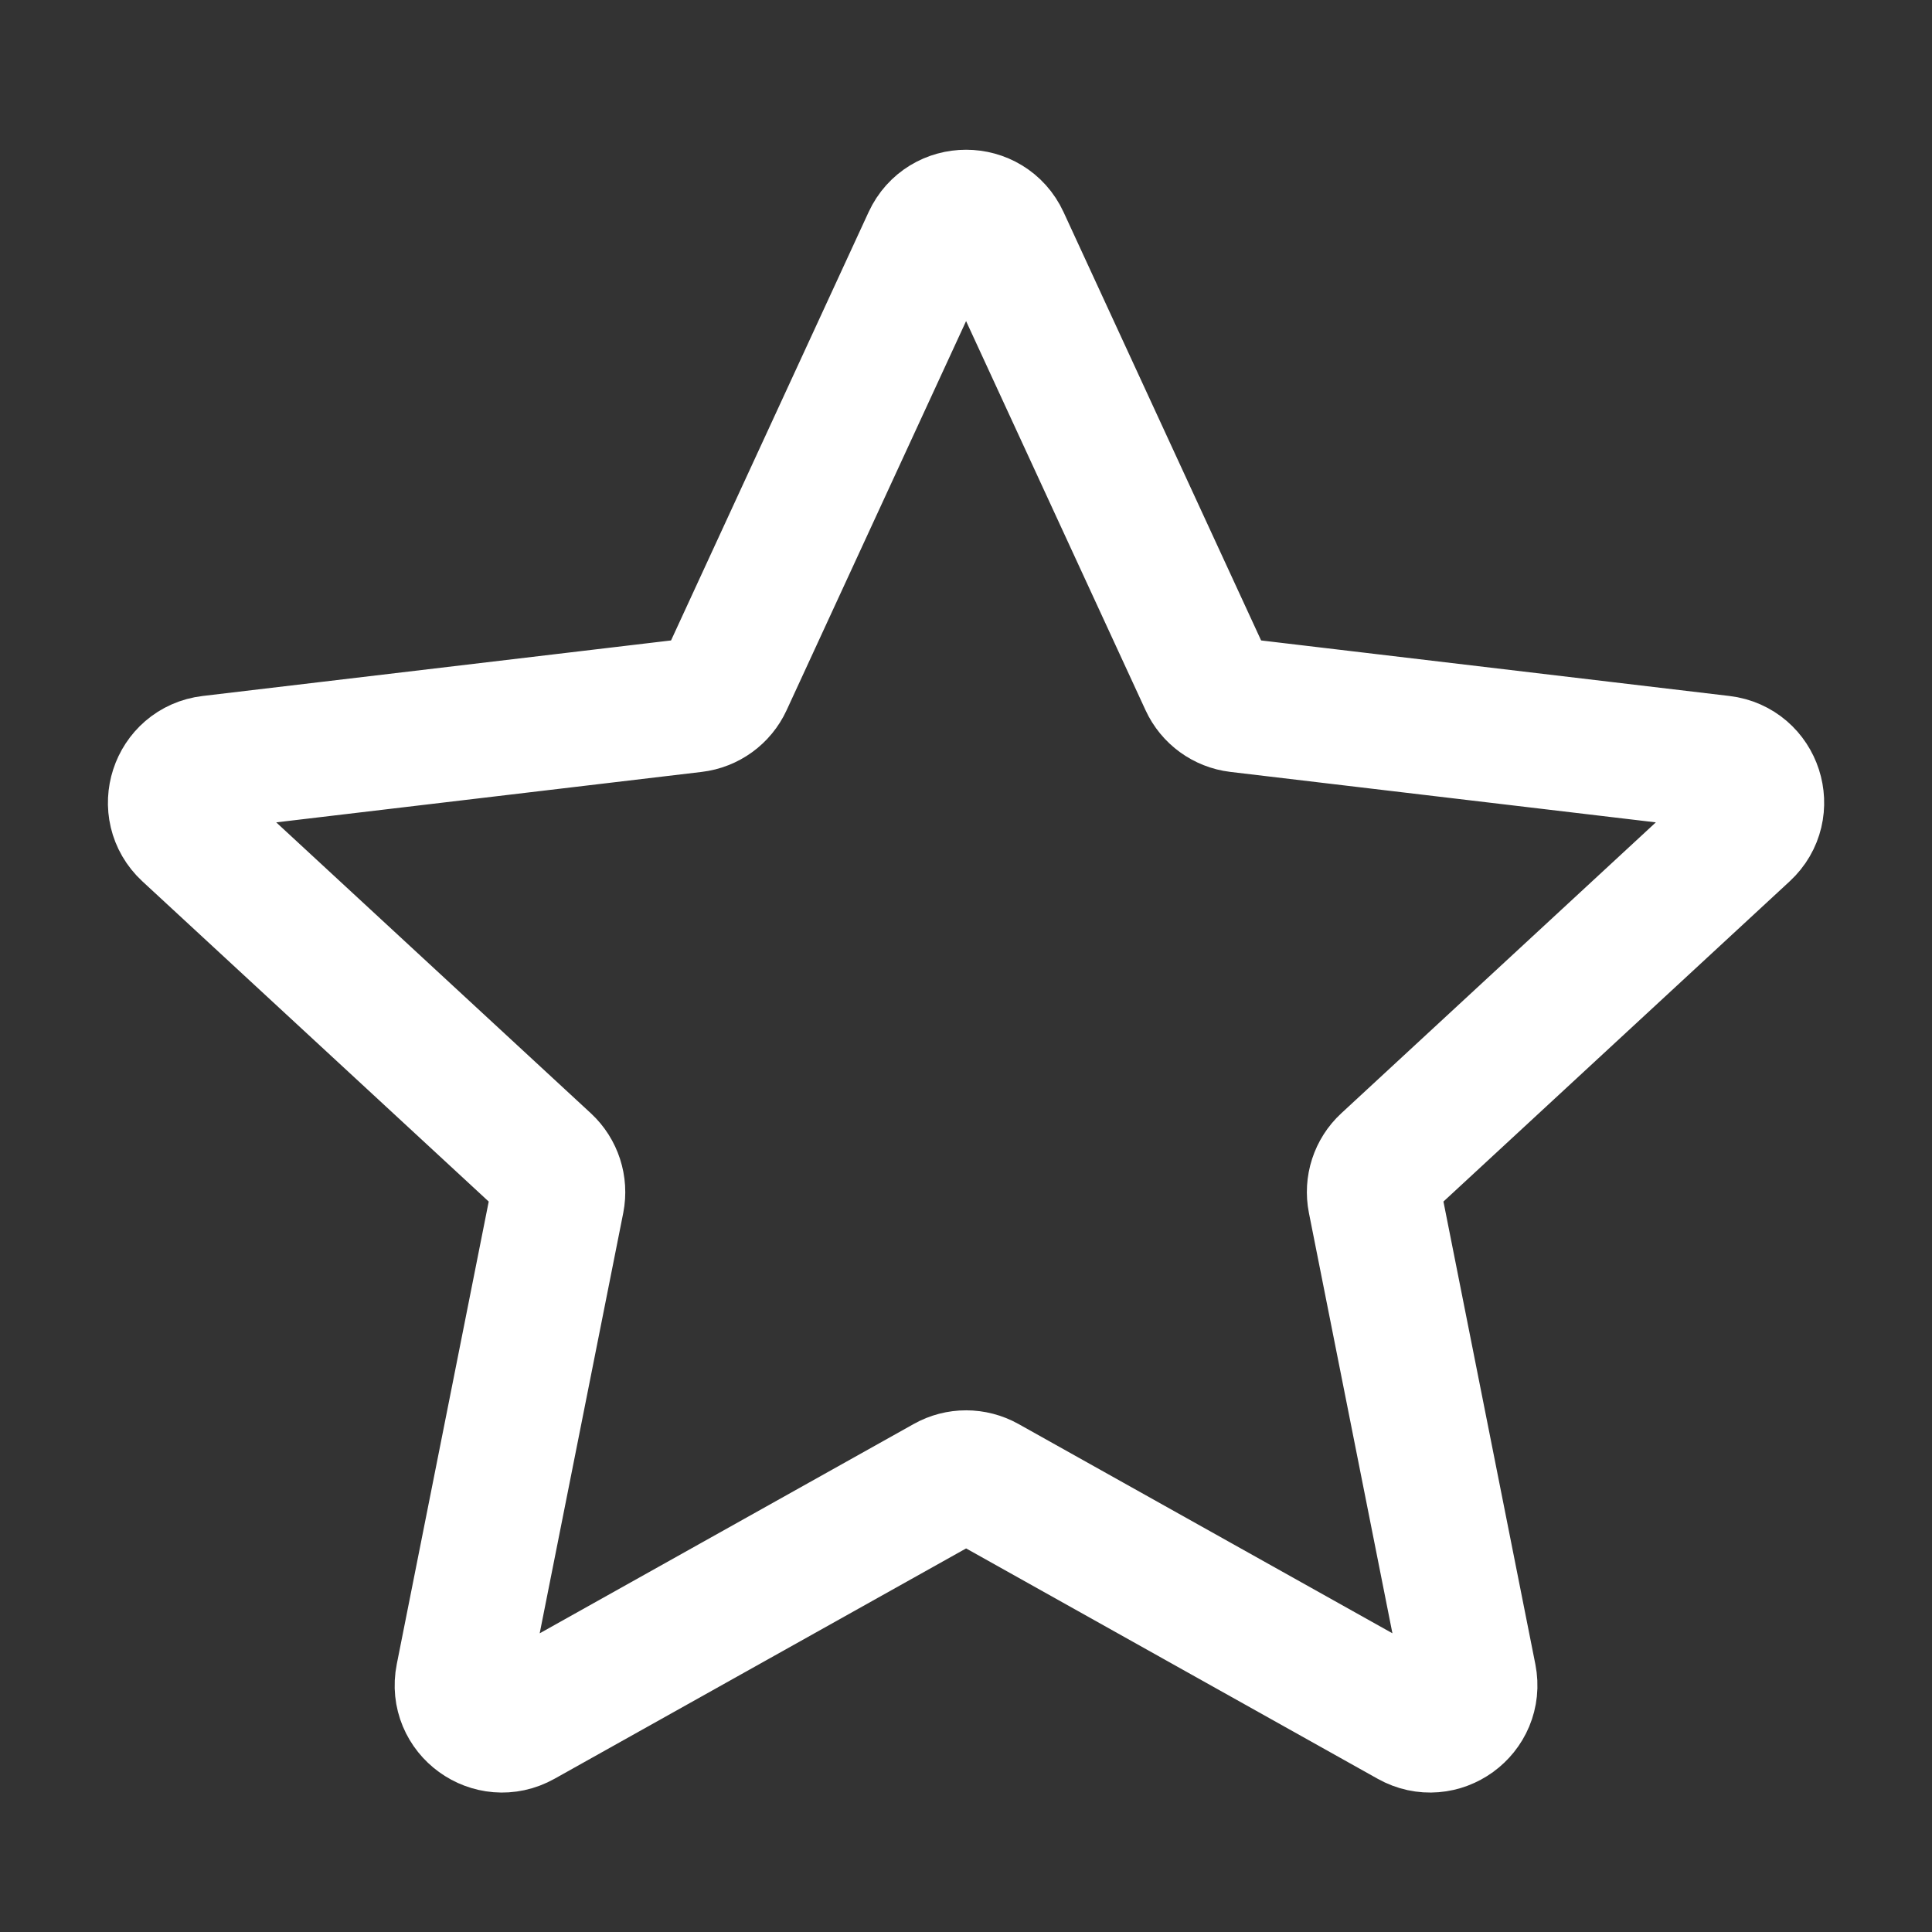 <?xml version="1.0" encoding="UTF-8"?>
<svg xmlns="http://www.w3.org/2000/svg" width="36" height="36" viewBox="0 0 36 36" fill="none">
  <rect x="0" y="0" width="36" height="36" fill="#333333" stroke="none"/>
  <path d="M3.502 15.505C3.033 15.071 3.288 14.285 3.923 14.21L12.929 13.142C13.188 13.111 13.413 12.948 13.522 12.711L17.32 4.476C17.588 3.895 18.415 3.895 18.683 4.476L22.481 12.711C22.59 12.948 22.814 13.111 23.073 13.142L32.079 14.21C32.714 14.285 32.969 15.071 32.499 15.505L25.842 21.662C25.65 21.839 25.565 22.103 25.616 22.359L27.383 31.254C27.507 31.882 26.839 32.367 26.281 32.054L18.368 27.625C18.14 27.498 17.863 27.497 17.636 27.625L9.722 32.054C9.163 32.367 8.494 31.882 8.619 31.254L10.387 22.359C10.437 22.103 10.352 21.839 10.161 21.662L3.502 15.505Z" stroke="white" stroke-width="2.5" stroke-linecap="round" stroke-linejoin="round"></path>
</svg>

